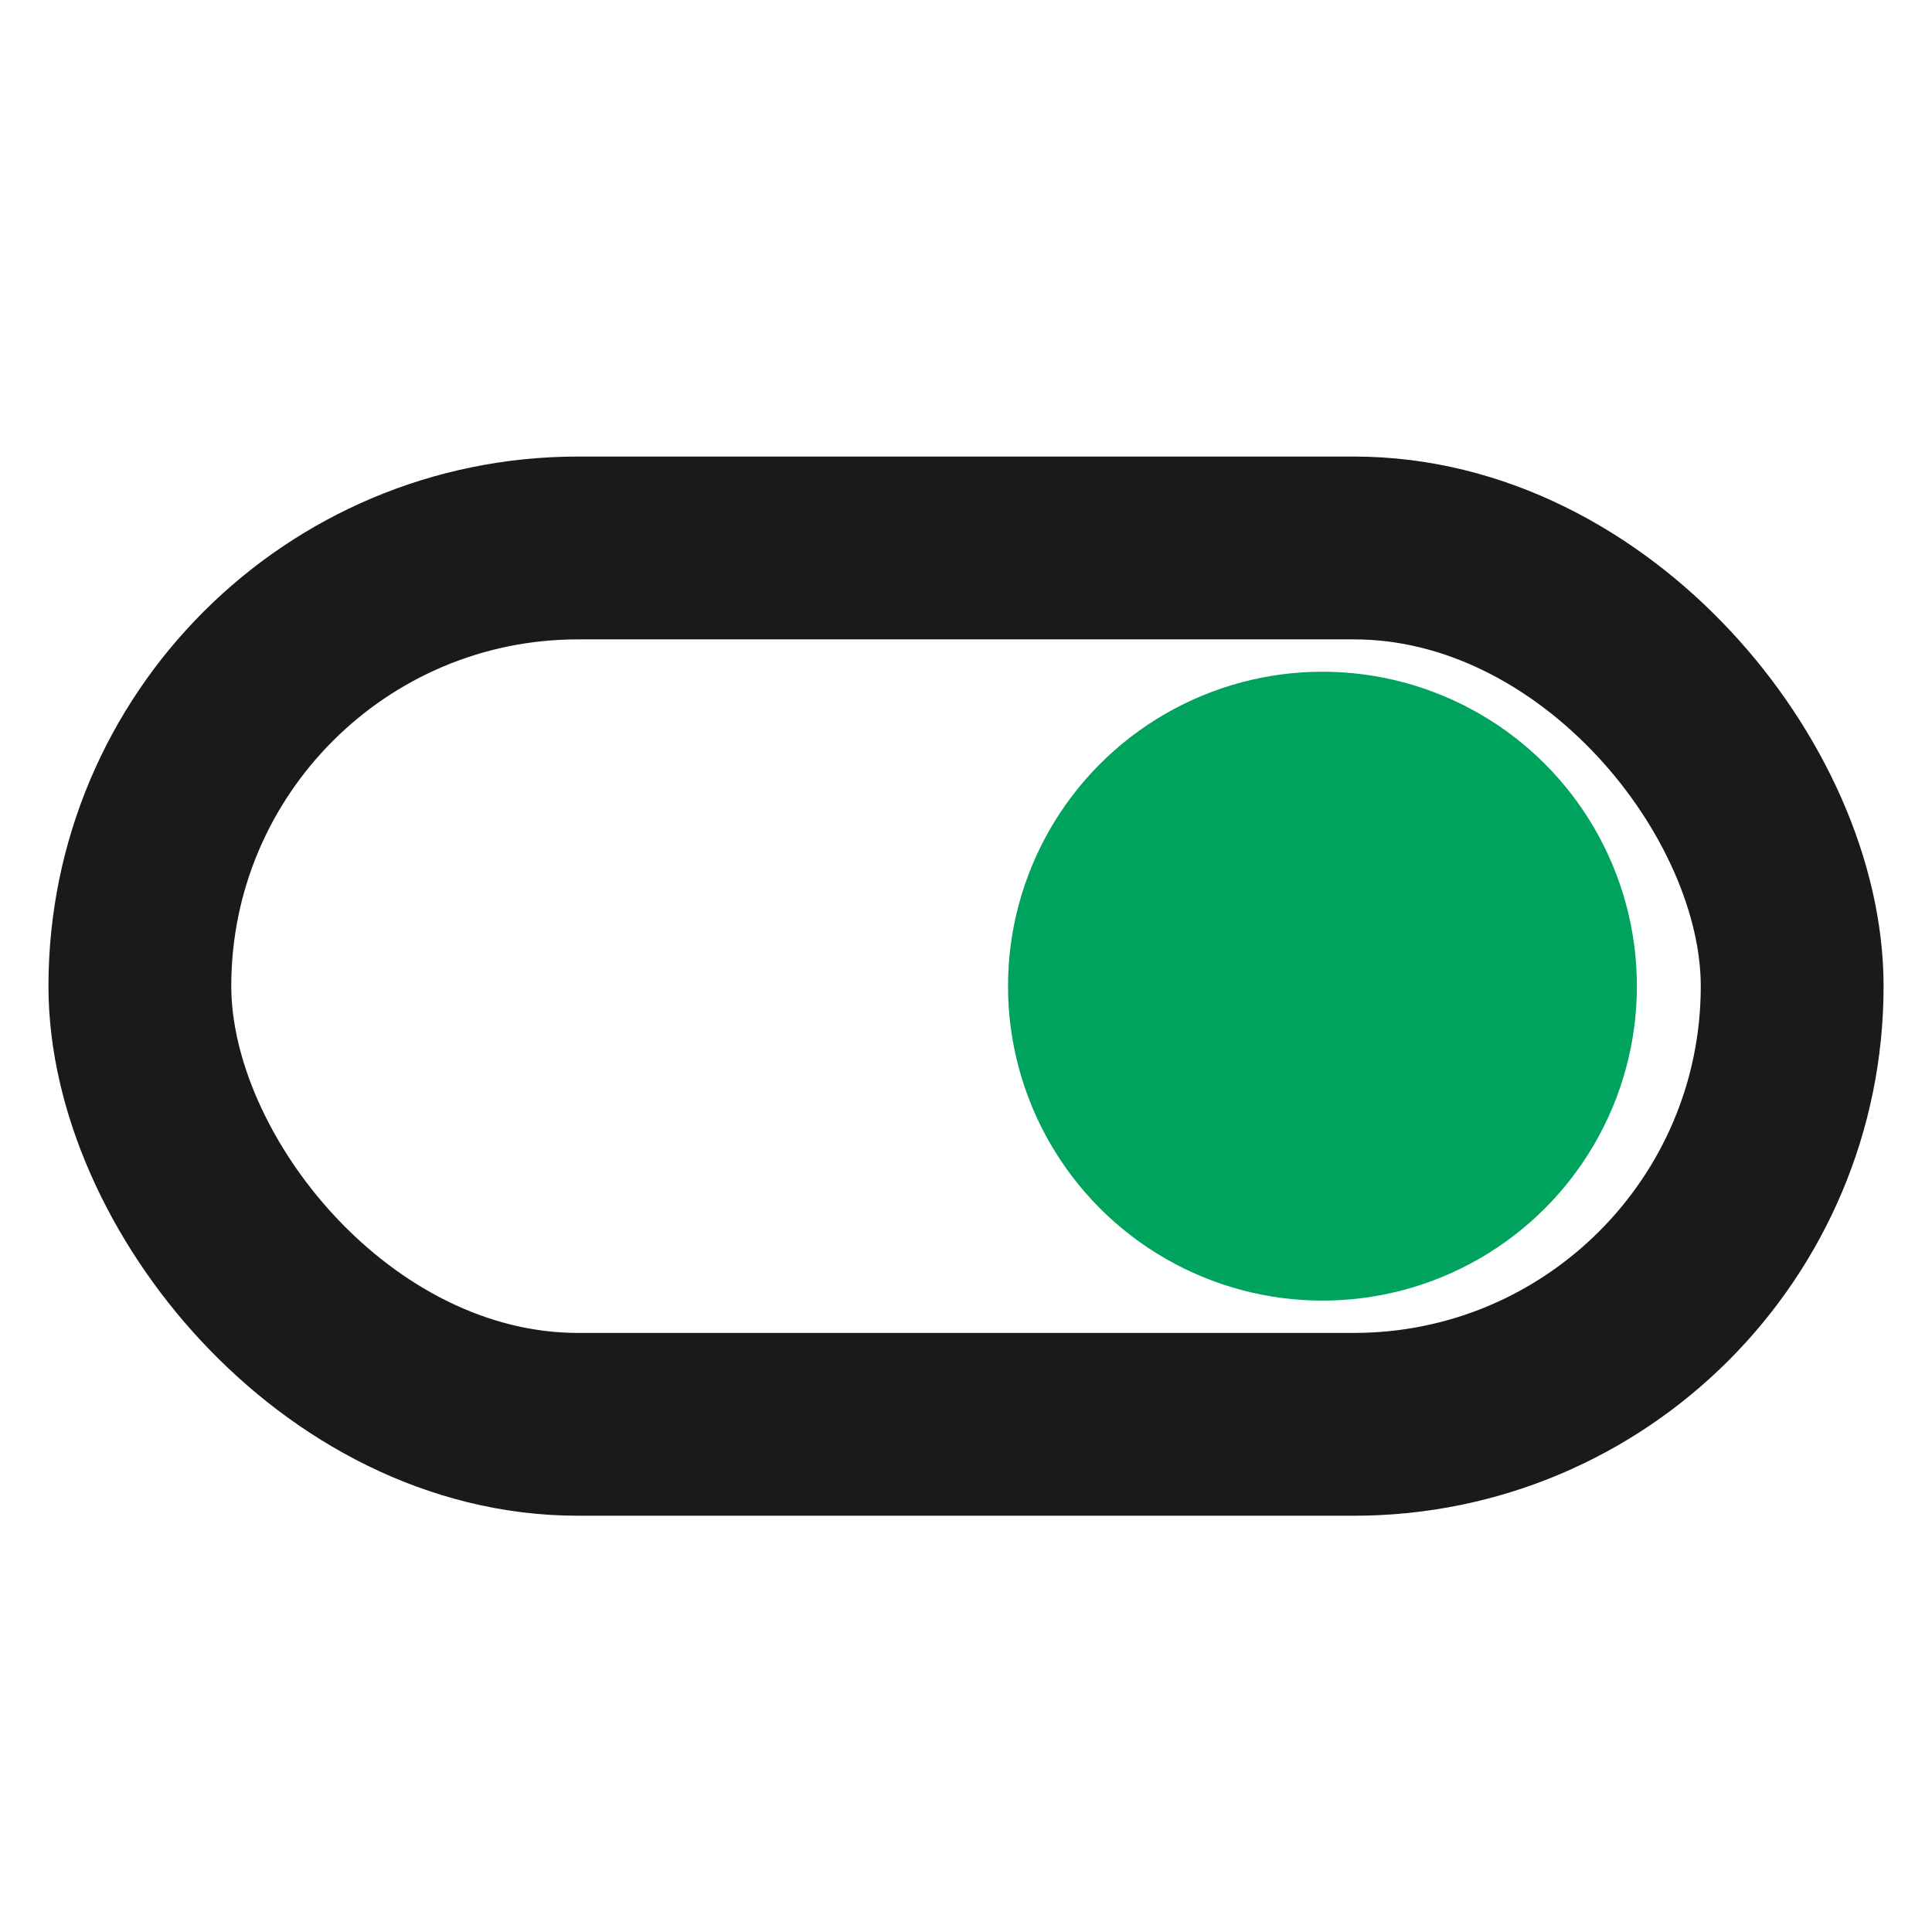 <svg width="512" height="512" viewBox="0 0 48 48" style="enable-background:new 0 0 512 512" xml:space="preserve" xmlns="http://www.w3.org/2000/svg"><circle style="fill:#00a35d;stroke:none;stroke-width:8.28;paint-order:stroke markers fill;fill-opacity:1" cx="32.856" cy="24.501" r="7.812"/><rect style="fill:none;fill-opacity:1;stroke:#1a1a1a;stroke-width:4.542;stroke-dasharray:none;stroke-opacity:1;paint-order:stroke markers fill" width="41.051" height="21.773" x="3.475" y="13.614" ry="10.887"/></svg>